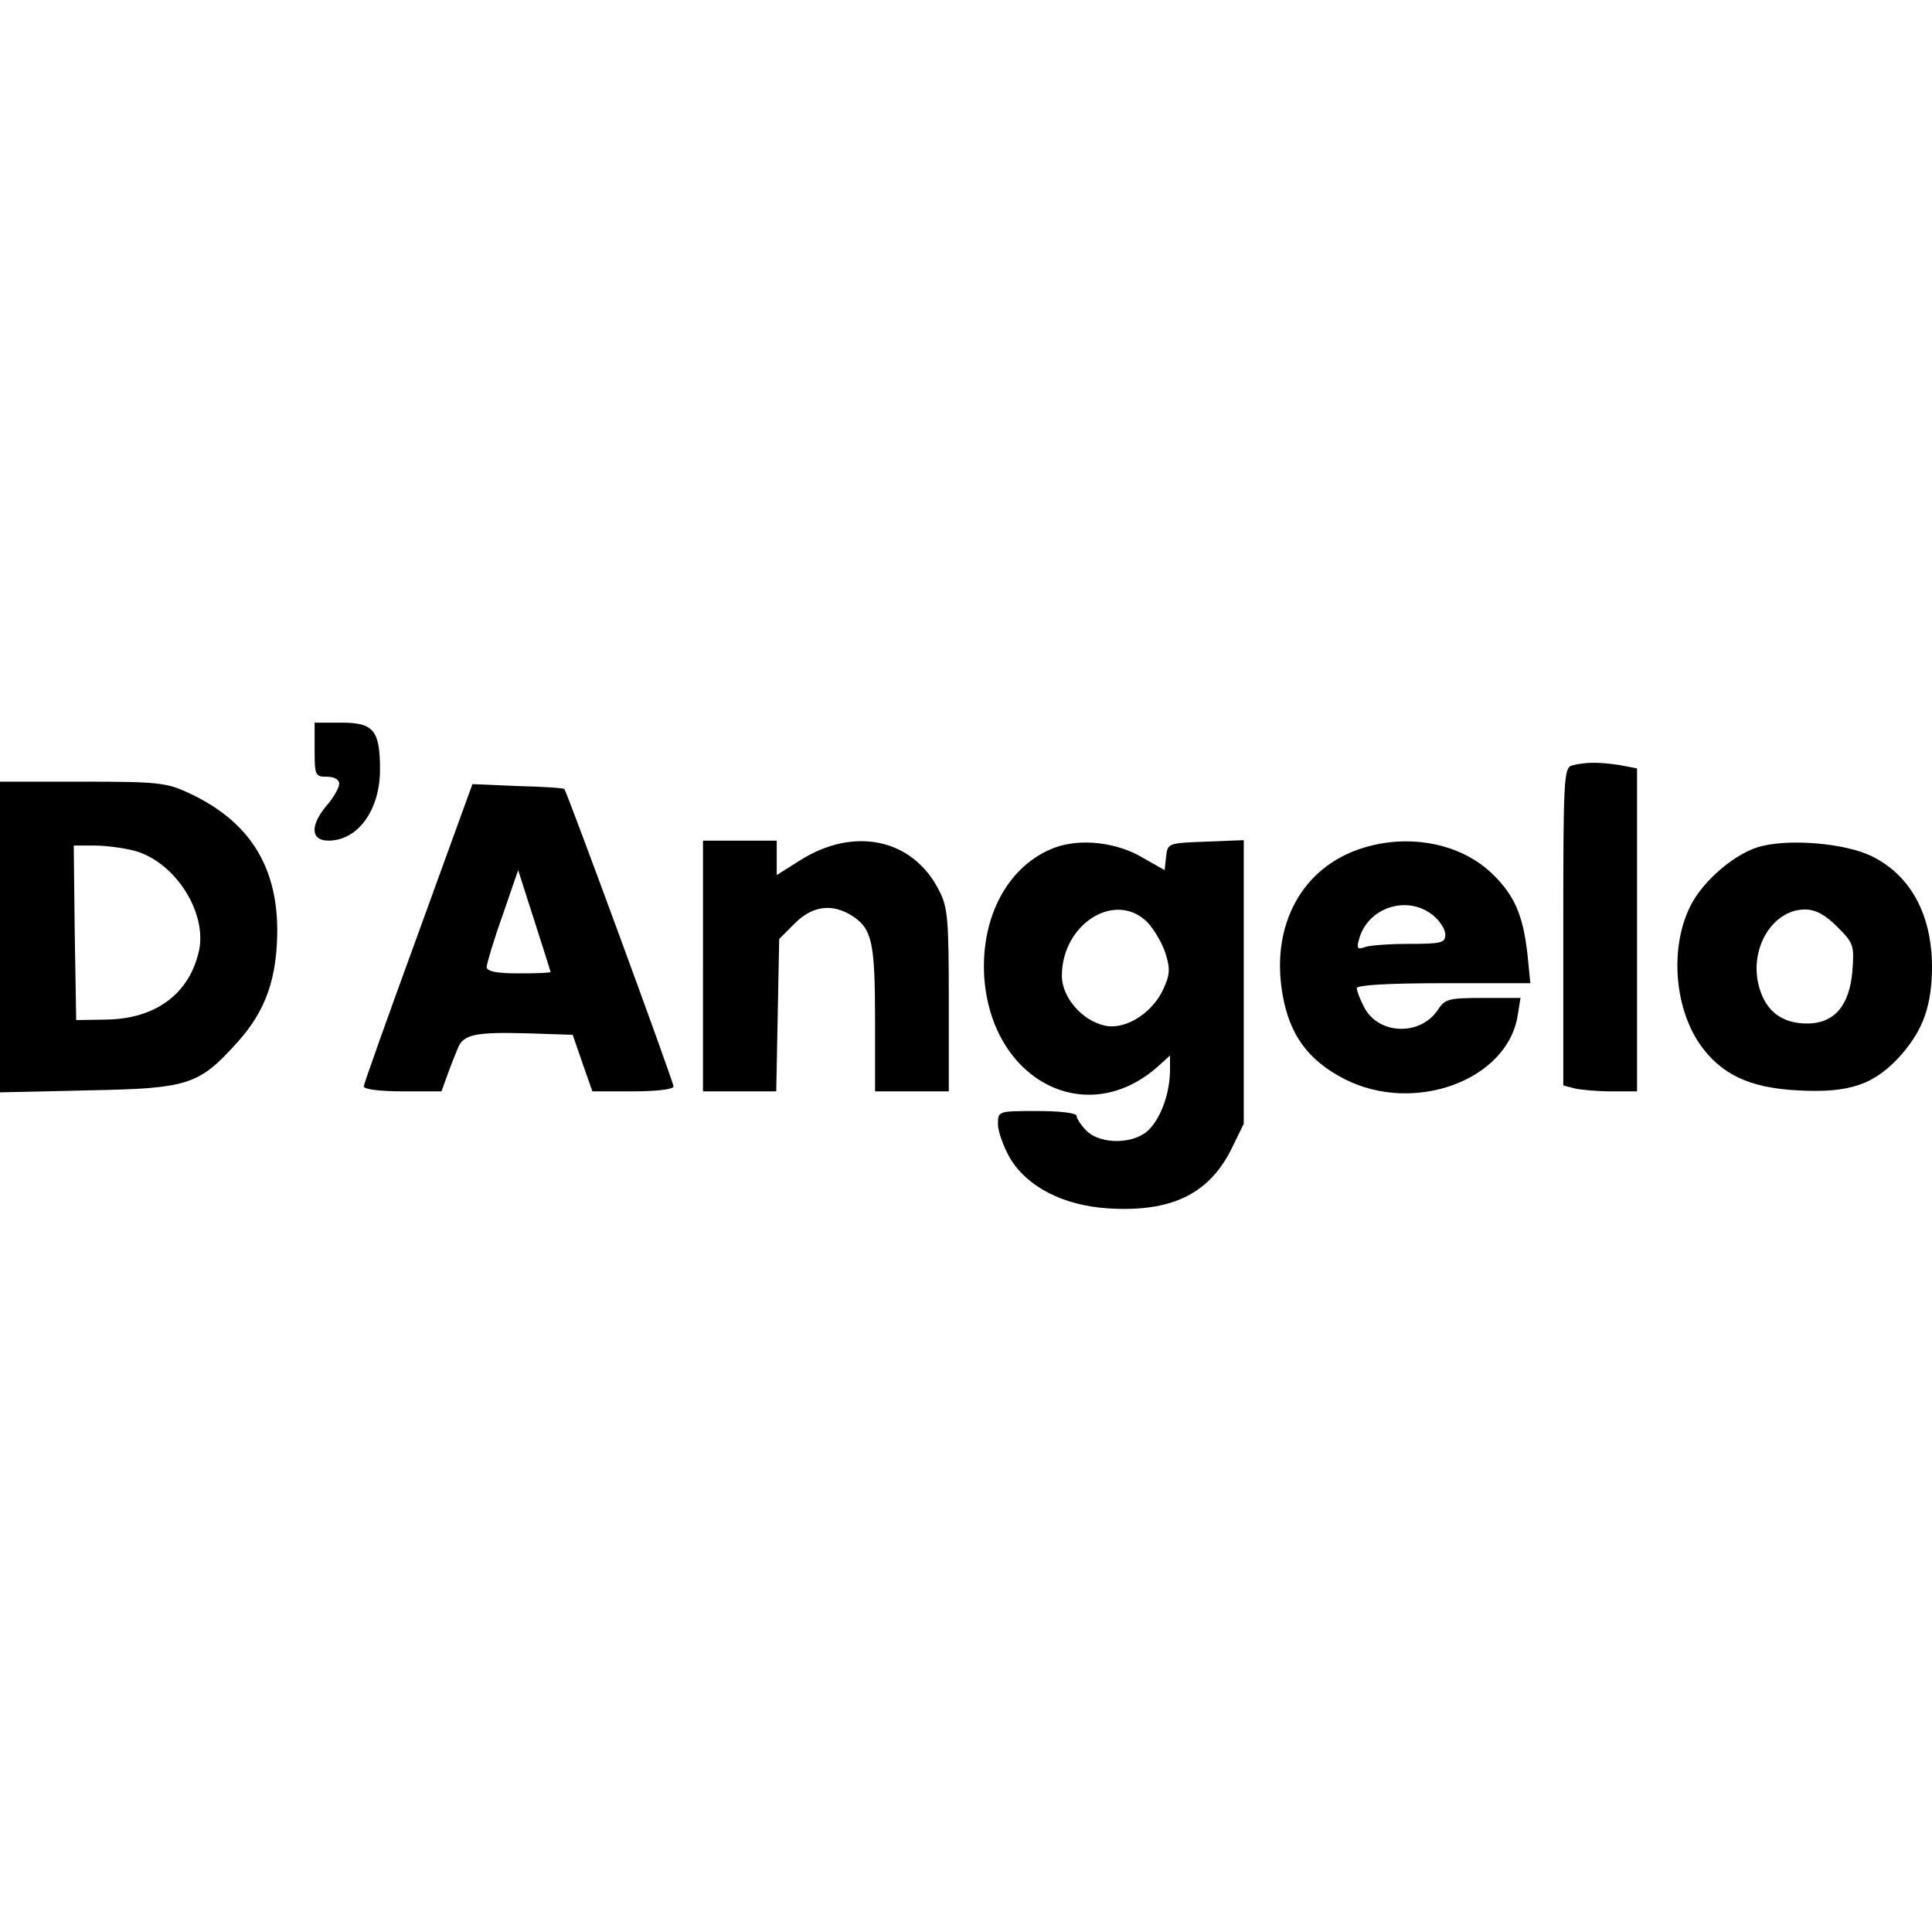 <?xml version="1.0" encoding="UTF-8" standalone="yes"?>
<svg version="1.0" xmlns="http://www.w3.org/2000/svg" width="100mm" height="100mm" viewBox="0 0 393 99" preserveAspectRatio="xMidYMid meet">
  <g transform="translate(0,99) scale(0.1,-0.1)" fill="#000000" stroke="none">
    <path d="M640 935 c0 -52 1 -55 25 -55 15 0 25 -6 25 -14 0 -8 -11 -28 -25
-44 -35 -41 -33 -72 3 -72 60 0 105 62 105 145 0 79 -13 95 -78 95 l-55 0 0
-55z"/>
    <path d="M3198 903 c-17 -4 -18 -28 -18 -328 l0 -323 23 -6 c12 -3 46 -6 75
-6 l52 0 0 329 0 328 -37 7 c-41 6 -68 6 -95 -1z"/>
    <path d="M0 554 l0 -316 178 4 c205 4 226 10 305 98 58 64 81 131 81 230 -1
131 -59 220 -178 276 -47 22 -63 24 -218 24 l-168 0 0 -316z m275 175 c81 -23
146 -124 130 -202 -19 -88 -88 -140 -190 -141 l-60 -1 -3 178 -2 177 42 0 c24
0 61 -5 83 -11z"/>
    <path d="M851 562 c-61 -167 -111 -307 -111 -312 0 -6 35 -10 79 -10 l79 0 12
33 c6 17 16 42 21 54 11 29 35 34 144 31 l90 -3 20 -58 20 -57 82 0 c48 0 83
4 83 10 0 10 -217 600 -222 605 -2 2 -44 5 -95 6 l-92 4 -110 -303z m269 -79
c0 -2 -29 -3 -65 -3 -45 0 -65 4 -65 13 0 6 14 54 32 104 l32 93 33 -103 c18
-56 33 -103 33 -104z"/>
    <path d="M1430 495 l0 -255 74 0 75 0 3 155 3 155 32 32 c36 36 77 41 118 14
39 -26 45 -54 45 -212 l0 -144 75 0 75 0 0 185 c0 165 -2 190 -20 224 -53 105
-173 131 -284 60 l-46 -29 0 35 0 35 -75 0 -75 0 0 -255z"/>
    <path d="M2146 736 c-94 -35 -151 -139 -144 -262 14 -213 210 -314 356 -181
l22 20 0 -29 c0 -45 -17 -95 -42 -121 -29 -31 -99 -32 -128 -3 -11 11 -20 25
-20 30 0 6 -33 10 -80 10 -80 0 -80 0 -80 -27 0 -14 11 -45 24 -68 35 -59 108
-97 200 -103 127 -8 203 28 249 117 l27 55 0 288 0 289 -77 -3 c-77 -3 -78 -3
-81 -31 l-3 -27 -44 25 c-53 32 -127 40 -179 21z m188 -152 c14 -15 31 -44 37
-64 10 -32 9 -44 -7 -77 -24 -47 -78 -79 -118 -69 -46 11 -86 58 -86 101 0
106 109 174 174 109z"/>
    <path d="M2772 735 c-123 -38 -188 -157 -163 -298 14 -82 52 -134 126 -172
141 -72 330 -3 352 128 l6 37 -76 0 c-70 0 -78 -2 -92 -24 -36 -54 -121 -51
-150 5 -8 15 -15 33 -15 39 0 6 60 10 176 10 l177 0 -6 60 c-9 78 -26 119 -72
163 -63 61 -168 82 -263 52z m142 -136 c14 -11 26 -29 26 -40 0 -17 -8 -19
-74 -19 -41 0 -82 -3 -91 -7 -14 -5 -16 -2 -10 18 18 63 97 89 149 48z"/>
    <path d="M3584 739 c-51 -12 -118 -68 -145 -121 -42 -83 -34 -204 18 -281 43
-62 101 -90 200 -95 106 -6 157 12 211 73 45 52 62 101 62 181 -1 106 -45 185
-124 223 -52 25 -160 35 -222 20z m153 -164 c34 -34 35 -38 31 -91 -6 -70 -37
-106 -92 -106 -50 0 -83 24 -97 72 -23 77 25 160 93 160 21 0 41 -11 65 -35z"/>
  </g>
</svg>